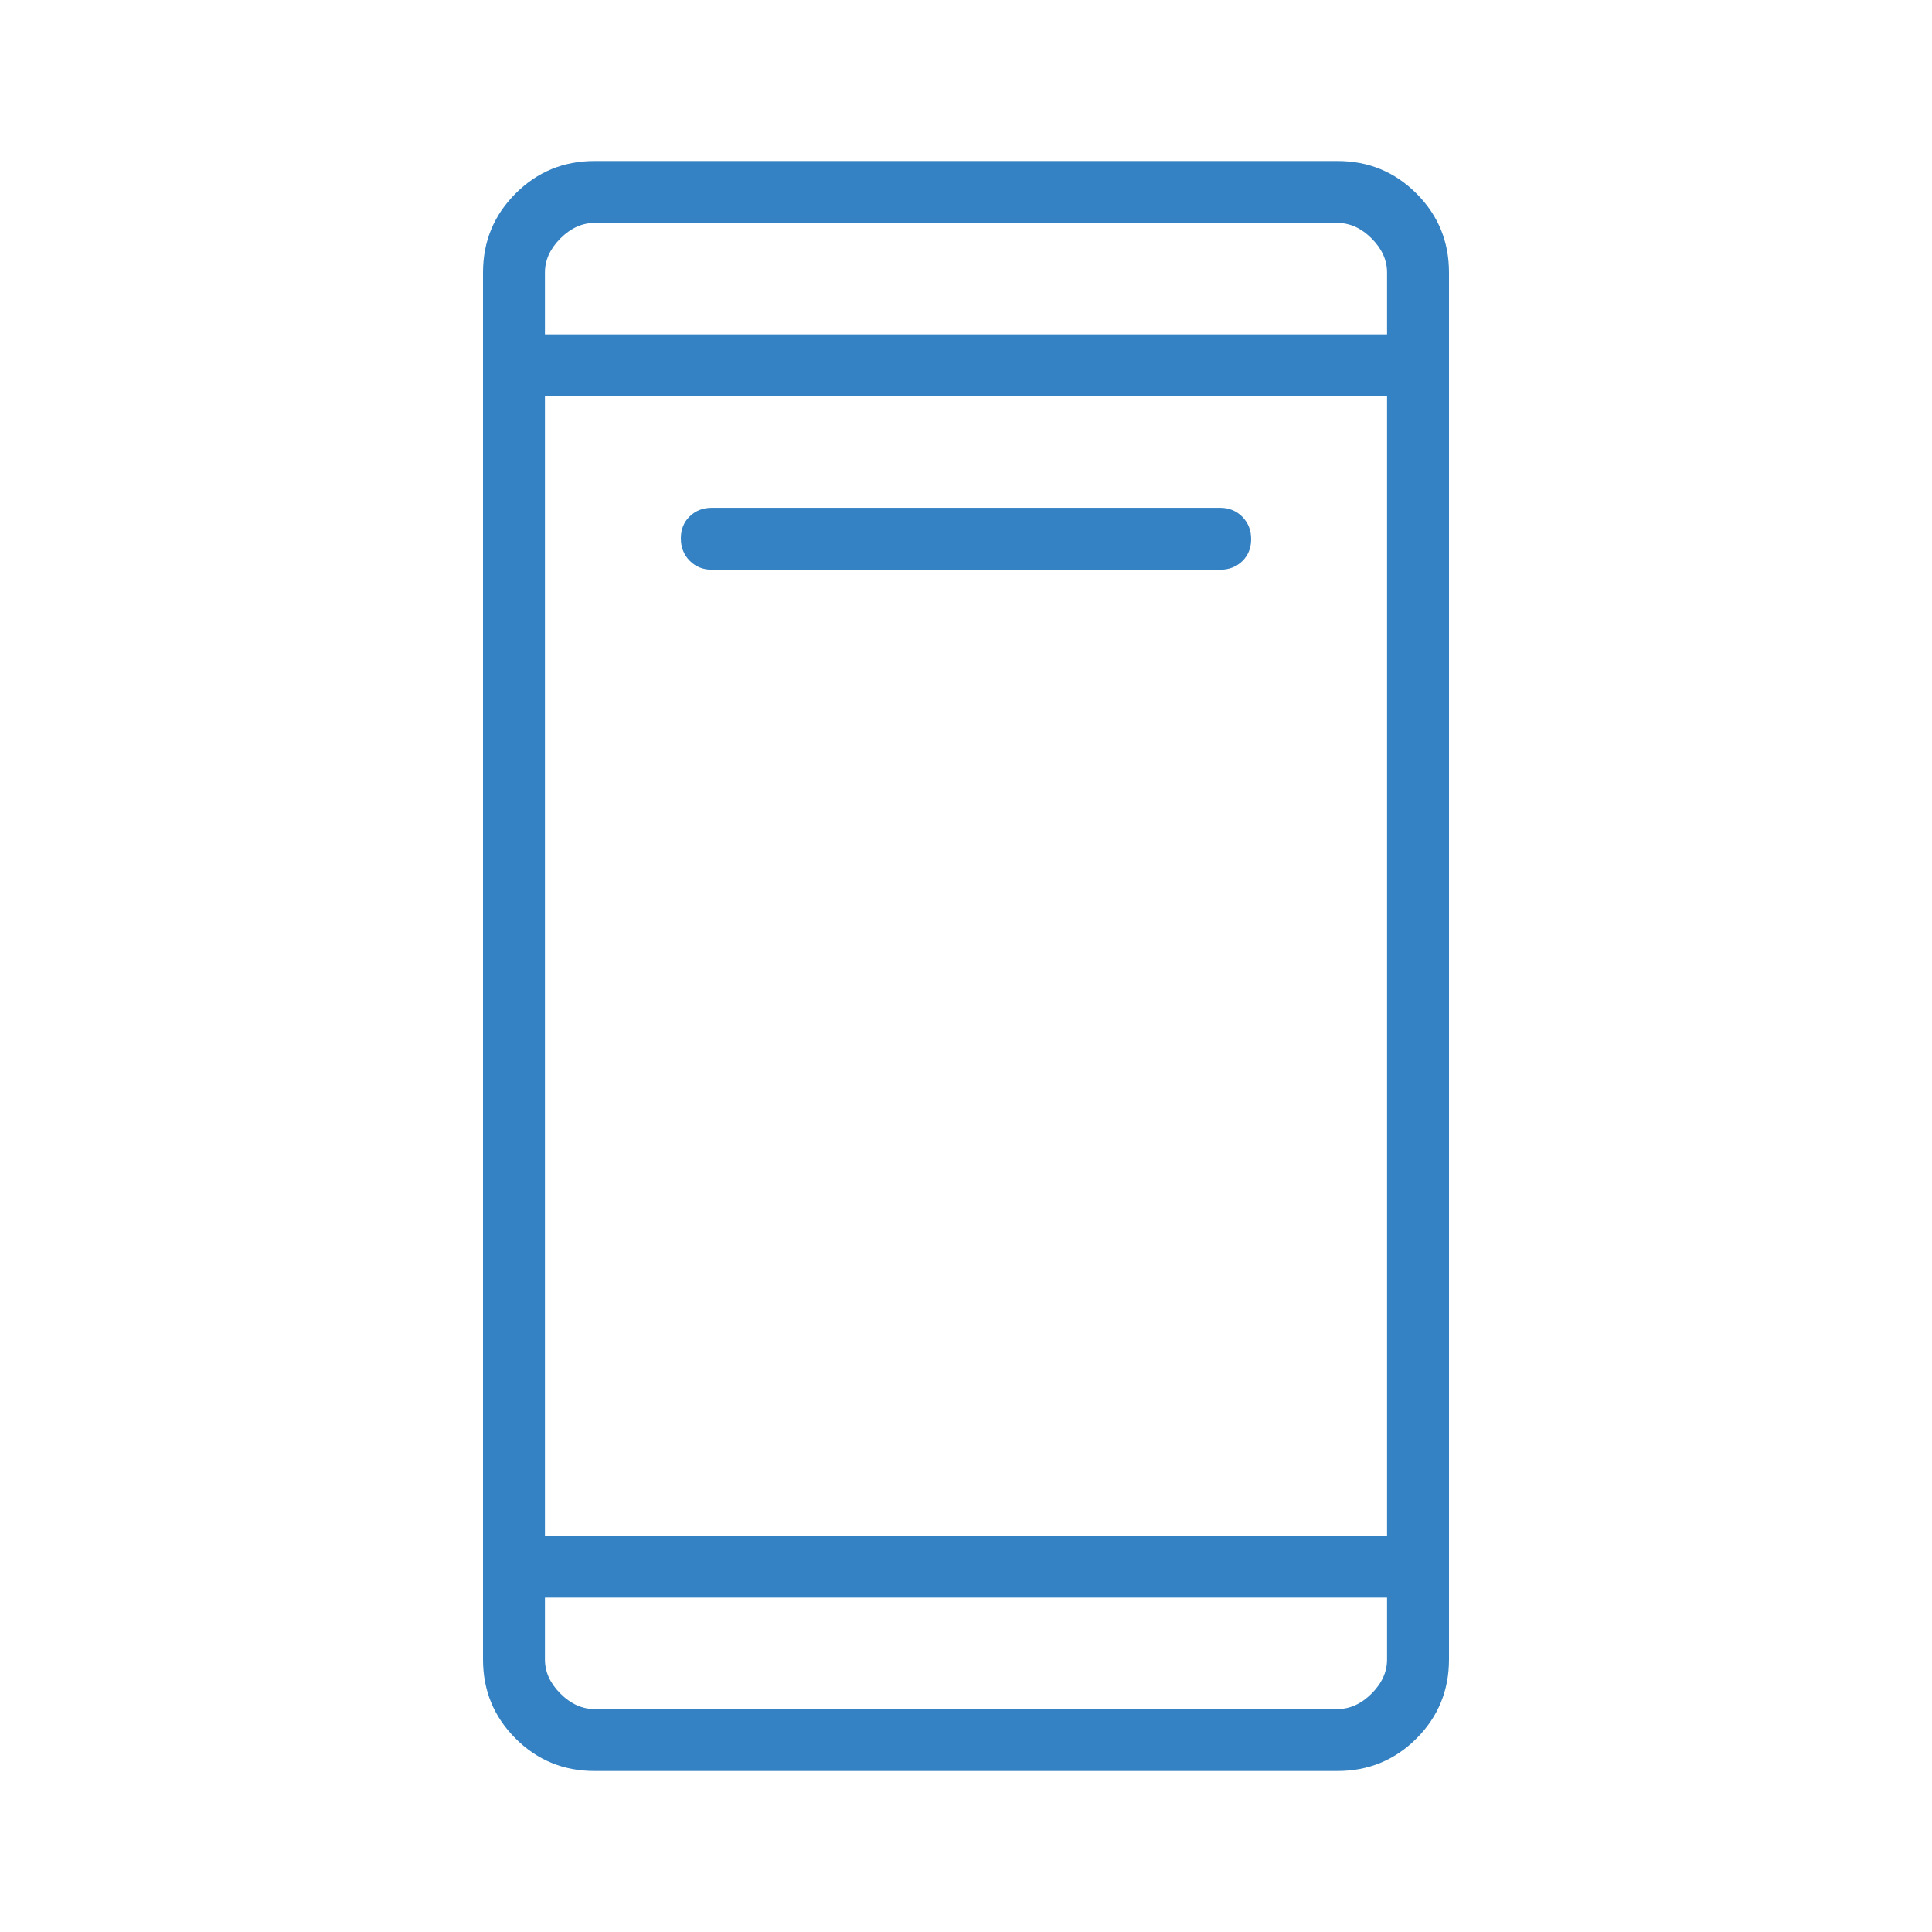 <svg width="69" height="69" viewBox="0 0 69 69" fill="none" xmlns="http://www.w3.org/2000/svg">
<mask id="mask0_1270_3087" style="mask-type:alpha" maskUnits="userSpaceOnUse" x="0" y="0" width="69" height="69">
<rect width="69" height="69" fill="#3482C3"/>
</mask>
<g mask="url(#mask0_1270_3087)">
<path d="M25.422 20.346C25.107 20.346 24.844 20.239 24.632 20.026C24.421 19.812 24.316 19.546 24.316 19.227C24.316 18.908 24.421 18.646 24.632 18.442C24.844 18.237 25.107 18.135 25.422 18.135H43.578C43.893 18.135 44.156 18.242 44.368 18.455C44.579 18.669 44.684 18.935 44.684 19.254C44.684 19.573 44.579 19.835 44.368 20.04C44.156 20.244 43.893 20.346 43.578 20.346H25.422ZM21.23 63.25C20.126 63.25 19.186 62.863 18.412 62.089C17.637 61.314 17.25 60.374 17.25 59.27V9.73C17.25 8.626 17.637 7.686 18.412 6.912C19.186 6.137 20.126 5.75 21.23 5.75H47.77C48.874 5.75 49.814 6.137 50.589 6.912C51.363 7.686 51.75 8.626 51.75 9.73V59.27C51.75 60.374 51.363 61.314 50.589 62.089C49.814 62.863 48.874 63.25 47.77 63.25H21.23ZM19.462 57.058V59.27C19.462 59.712 19.646 60.117 20.014 60.486C20.383 60.854 20.788 61.038 21.23 61.038H47.77C48.212 61.038 48.617 60.854 48.986 60.486C49.354 60.117 49.538 59.712 49.538 59.27V57.058H19.462ZM19.462 54.846H49.538V14.154H19.462V54.846ZM19.462 11.942H49.538V9.73C49.538 9.288 49.354 8.883 48.986 8.514C48.617 8.146 48.212 7.962 47.77 7.962H21.23C20.788 7.962 20.383 8.146 20.014 8.514C19.646 8.883 19.462 9.288 19.462 9.73V11.942Z" fill="#3482C3"/>
</g>
</svg>
